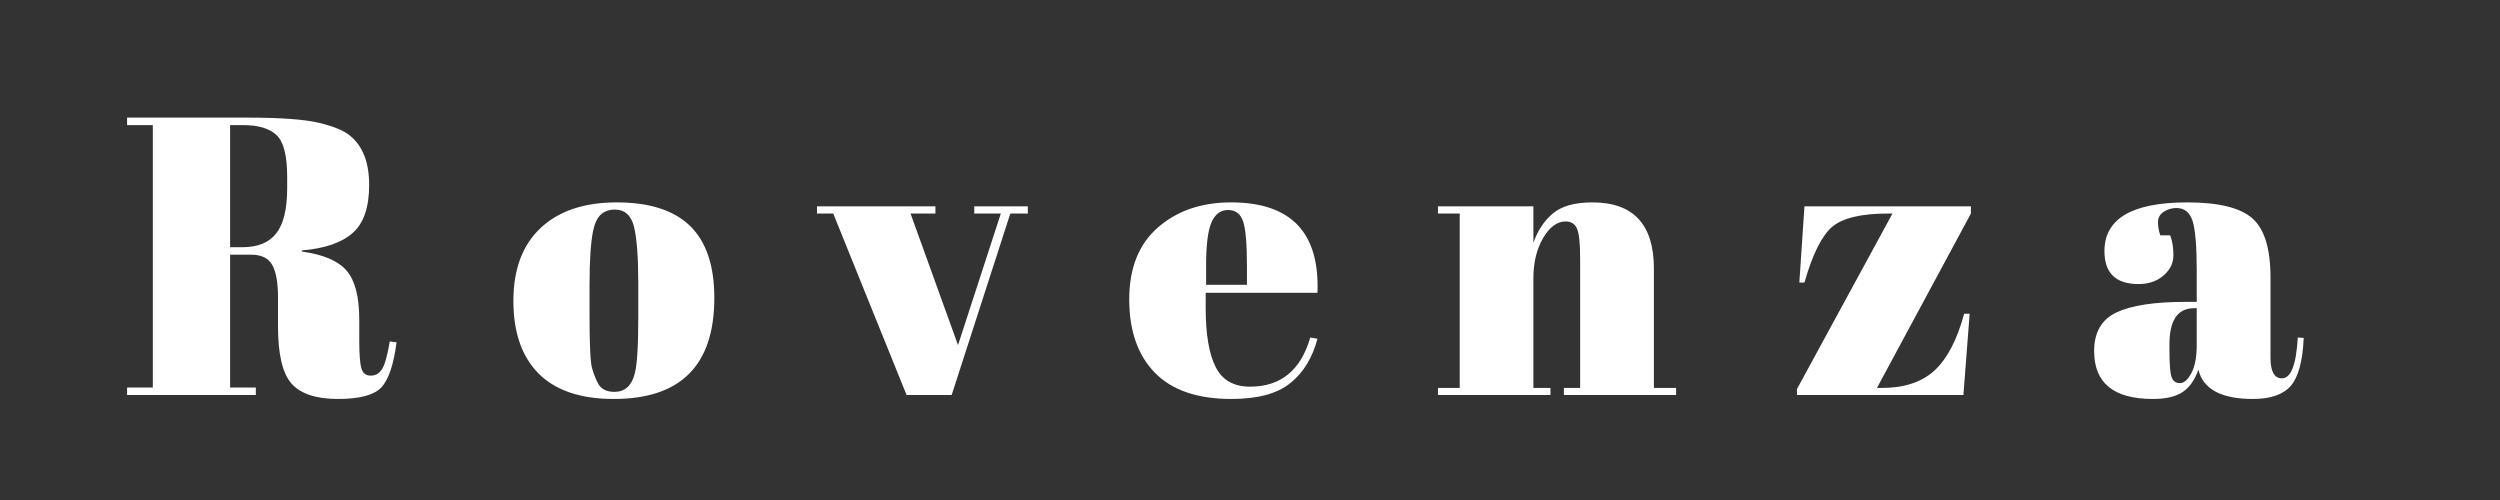 <svg version="1.0" preserveAspectRatio="xMidYMid meet" height="100" viewBox="0 0 375 75" zoomAndPan="magnify" width="500" xmlns:xlink="http://www.w3.org/1999/xlink" xmlns="http://www.w3.org/2000/svg"><rect x="0" y="0" width="375" height="75" fill="#333333" stroke="none"/><defs><g></g></defs><g fill-opacity="1" fill="#ffffff"><g transform="translate(18.171, 59.25)"><g><path d="M 19.5 -21.047 L 16.344 -21.047 L 16.344 -1.125 L 20.203 -1.125 L 20.203 0 L 0.891 0 L 0.891 -1.125 L 4.75 -1.125 L 4.75 -40.484 L 0.891 -40.484 L 0.891 -41.609 L 18.844 -41.609 C 23.988 -41.609 27.641 -41.336 29.797 -40.797 C 31.961 -40.266 33.484 -39.625 34.359 -38.875 C 36.254 -37.32 37.203 -34.863 37.203 -31.5 C 37.203 -28.133 36.367 -25.727 34.703 -24.281 C 33.047 -22.832 30.516 -21.969 27.109 -21.688 L 27.109 -21.516 C 30.316 -21.078 32.551 -20.125 33.812 -18.656 C 35.082 -17.195 35.719 -14.742 35.719 -11.297 L 35.719 -8.141 C 35.719 -6.078 35.828 -4.688 36.047 -3.969 C 36.266 -3.258 36.727 -2.906 37.438 -2.906 C 38.156 -2.906 38.723 -3.234 39.141 -3.891 C 39.555 -4.547 39.941 -5.926 40.297 -8.031 L 41.312 -7.906 C 40.875 -4.539 40.109 -2.281 39.016 -1.125 C 37.93 0.02 35.766 0.594 32.516 0.594 C 29.266 0.594 26.953 -0.164 25.578 -1.688 C 24.211 -3.219 23.531 -6.082 23.531 -10.281 L 23.531 -14.625 C 23.531 -16.844 23.242 -18.469 22.672 -19.5 C 22.098 -20.531 21.039 -21.047 19.5 -21.047 Z M 16.344 -40.484 L 16.344 -22.172 L 18.25 -22.172 C 20.508 -22.172 22.18 -22.863 23.266 -24.25 C 24.359 -25.633 24.906 -27.895 24.906 -31.031 L 24.906 -32.75 C 24.906 -35.883 24.379 -37.957 23.328 -38.969 C 22.273 -39.977 20.602 -40.484 18.312 -40.484 Z M 16.344 -40.484"></path></g></g></g><g fill-opacity="1" fill="#ffffff"><g transform="translate(75.946, 59.25)"><g><path d="M 19.797 -11.703 L 19.797 -16.766 C 19.797 -20.609 19.586 -23.41 19.172 -25.172 C 18.754 -26.93 17.789 -27.812 16.281 -27.812 C 15.414 -27.812 14.711 -27.562 14.172 -27.062 C 13.641 -26.57 13.254 -25.754 13.016 -24.609 C 12.66 -22.828 12.484 -20.113 12.484 -16.469 L 12.484 -11.828 C 12.484 -7.504 12.609 -4.906 12.859 -4.031 C 13.117 -3.164 13.391 -2.457 13.672 -1.906 C 14.109 -0.945 14.957 -0.469 16.219 -0.469 C 17.77 -0.469 18.781 -1.363 19.25 -3.156 C 19.613 -4.414 19.797 -7.266 19.797 -11.703 Z M 16.109 0.594 C 11.148 0.594 7.398 -0.672 4.859 -3.203 C 2.328 -5.742 1.062 -9.379 1.062 -14.109 C 1.062 -18.848 2.422 -22.492 5.141 -25.047 C 7.859 -27.609 11.672 -28.891 16.578 -28.891 C 21.492 -28.891 25.16 -27.707 27.578 -25.344 C 29.992 -22.988 31.203 -19.395 31.203 -14.562 C 31.203 -4.457 26.172 0.594 16.109 0.594 Z M 16.109 0.594"></path></g></g></g><g fill-opacity="1" fill="#ffffff"><g transform="translate(122.547, 59.25)"><g><path d="M 0 -27.219 L 0 -28.297 L 17.766 -28.297 L 17.766 -27.219 L 14.031 -27.219 L 21.156 -7.484 L 27.578 -27.219 L 23.594 -27.219 L 23.594 -28.297 L 31.625 -28.297 L 31.625 -27.219 L 29 -27.219 L 20.203 0 L 13.438 0 L 2.438 -27.219 Z M 0 -27.219"></path></g></g></g><g fill-opacity="1" fill="#ffffff"><g transform="translate(168.494, 59.25)"><g><path d="M 16.219 0.594 C 11.113 0.594 7.281 -0.723 4.719 -3.359 C 2.164 -5.992 0.891 -9.656 0.891 -14.344 C 0.891 -19.039 2.328 -22.641 5.203 -25.141 C 8.078 -27.641 11.734 -28.891 16.172 -28.891 C 25.16 -28.891 29.477 -24.367 29.125 -15.328 L 12.359 -15.328 L 12.359 -13.016 C 12.359 -9.129 12.852 -6.195 13.844 -4.219 C 14.832 -2.238 16.555 -1.25 19.016 -1.25 C 23.617 -1.25 26.629 -3.707 28.047 -8.625 L 29.125 -8.438 C 28.375 -5.582 27.016 -3.363 25.047 -1.781 C 23.086 -0.195 20.145 0.594 16.219 0.594 Z M 12.422 -16.531 L 18.547 -16.531 L 18.547 -19.438 C 18.547 -22.645 18.359 -24.832 17.984 -26 C 17.609 -27.164 16.852 -27.75 15.719 -27.75 C 14.594 -27.75 13.758 -27.125 13.219 -25.875 C 12.688 -24.633 12.422 -22.488 12.422 -19.438 Z M 12.422 -16.531"></path></g></g></g><g fill-opacity="1" fill="#ffffff"><g transform="translate(214.976, 59.25)"><g><path d="M 0.719 -28.297 L 15.031 -28.297 L 15.031 -22.828 C 15.664 -24.648 16.633 -26.113 17.938 -27.219 C 19.25 -28.332 21.234 -28.891 23.891 -28.891 C 30.035 -28.891 33.109 -25.578 33.109 -18.953 L 33.109 -1.062 L 36.438 -1.062 L 36.438 0 L 19.609 0 L 19.609 -1.062 L 22.047 -1.062 L 22.047 -20.391 C 22.047 -22.766 21.883 -24.297 21.562 -24.984 C 21.25 -25.68 20.68 -26.031 19.859 -26.031 C 18.586 -26.031 17.461 -25.195 16.484 -23.531 C 15.516 -21.875 15.031 -19.852 15.031 -17.469 L 15.031 -1.062 L 17.594 -1.062 L 17.594 0 L 0.719 0 L 0.719 -1.062 L 3.984 -1.062 L 3.984 -27.219 L 0.719 -27.219 Z M 0.719 -28.297"></path></g></g></g><g fill-opacity="1" fill="#ffffff"><g transform="translate(267.402, 59.25)"><g><path d="M 28.234 -28.297 L 28.234 -27.219 L 14.141 -1.062 L 14.922 -1.062 C 18.242 -1.062 20.859 -1.93 22.766 -3.672 C 24.672 -5.422 26.156 -8.258 27.219 -12.188 L 28.047 -12.188 L 27.109 0 L 2.141 0 L 2.141 -0.891 L 16.469 -27.219 L 15.812 -27.219 C 11.812 -27.219 9.023 -26.562 7.453 -25.25 C 5.891 -23.945 4.492 -21.156 3.266 -16.875 L 2.5 -16.875 L 3.266 -28.297 Z M 28.234 -28.297"></path></g></g></g><g fill-opacity="1" fill="#ffffff"><g transform="translate(312.933, 59.25)"><g><path d="M 14.859 -13.969 L 16.578 -13.969 L 16.578 -18.547 C 16.578 -22.305 16.367 -24.828 15.953 -26.109 C 15.535 -27.398 14.734 -28.047 13.547 -28.047 C 12.836 -28.047 12.195 -27.859 11.625 -27.484 C 11.051 -27.109 10.766 -26.594 10.766 -25.938 C 10.766 -25.289 10.879 -24.629 11.109 -23.953 L 12.594 -23.953 C 12.914 -23.117 13.078 -22.117 13.078 -20.953 C 13.078 -19.785 12.582 -18.773 11.594 -17.922 C 10.602 -17.066 9.352 -16.641 7.844 -16.641 C 4.438 -16.641 2.734 -18.285 2.734 -21.578 C 2.734 -26.453 6.875 -28.891 15.156 -28.891 C 19.875 -28.891 23.133 -28.086 24.938 -26.484 C 26.738 -24.879 27.641 -21.938 27.641 -17.656 L 27.641 -5.594 C 27.641 -3.531 28.211 -2.5 29.359 -2.5 C 30.711 -2.5 31.504 -4.539 31.734 -8.625 L 32.625 -8.562 C 32.469 -5.07 31.816 -2.672 30.672 -1.359 C 29.523 -0.055 27.641 0.594 25.016 0.594 C 20.266 0.594 17.535 -0.867 16.828 -3.797 C 16.305 -2.297 15.531 -1.188 14.5 -0.469 C 13.469 0.238 11.961 0.594 9.984 0.594 C 4.117 0.594 1.188 -1.801 1.188 -6.594 C 1.188 -9.406 2.305 -11.336 4.547 -12.391 C 6.785 -13.441 10.223 -13.969 14.859 -13.969 Z M 12.484 -6.656 C 12.484 -4.594 12.594 -3.266 12.812 -2.672 C 13.031 -2.078 13.445 -1.781 14.062 -1.781 C 14.676 -1.781 15.25 -2.285 15.781 -3.297 C 16.312 -4.305 16.578 -5.703 16.578 -7.484 L 16.578 -13.016 L 16.172 -13.016 C 13.711 -13.016 12.484 -11.211 12.484 -7.609 Z M 12.484 -6.656"></path></g></g></g></svg>
